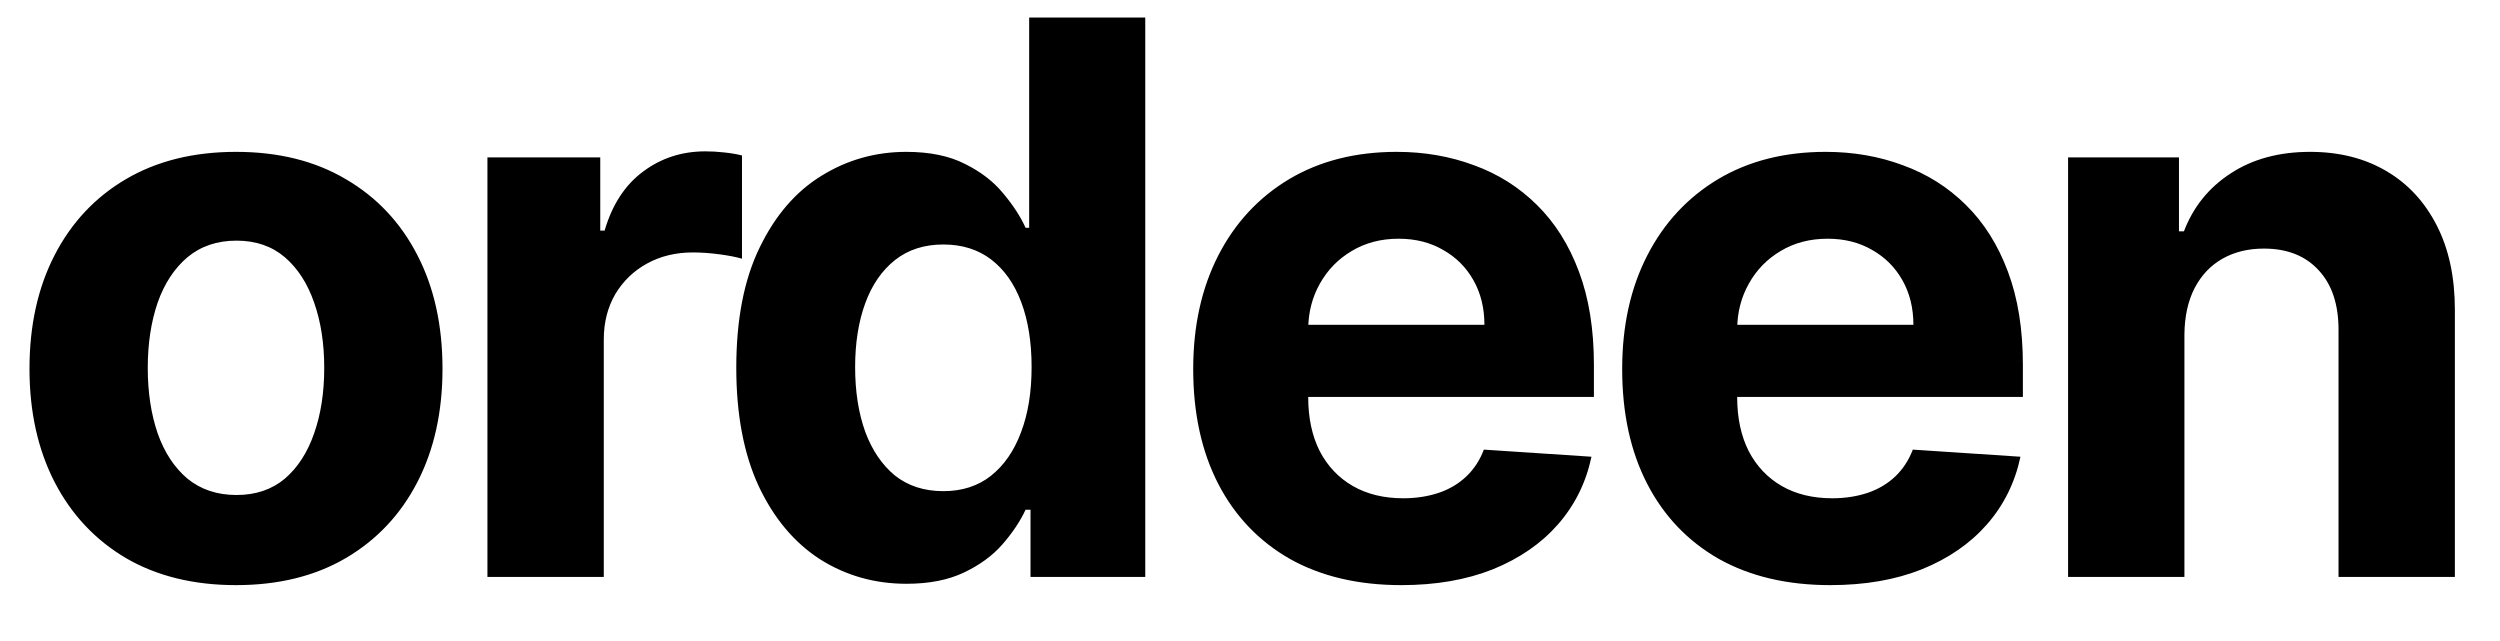 <svg width="39" height="10" viewBox="0 0 39 10" fill="none" xmlns="http://www.w3.org/2000/svg">
<path d="M3.682 9.128C3.02 9.128 2.447 8.987 1.964 8.706C1.484 8.422 1.114 8.027 0.852 7.521C0.591 7.013 0.46 6.423 0.46 5.753C0.46 5.077 0.591 4.486 0.852 3.98C1.114 3.472 1.484 3.077 1.964 2.795C2.447 2.511 3.02 2.369 3.682 2.369C4.344 2.369 4.915 2.511 5.395 2.795C5.878 3.077 6.25 3.472 6.511 3.98C6.773 4.486 6.903 5.077 6.903 5.753C6.903 6.423 6.773 7.013 6.511 7.521C6.25 8.027 5.878 8.422 5.395 8.706C4.915 8.987 4.344 9.128 3.682 9.128ZM3.69 7.722C3.991 7.722 4.243 7.636 4.445 7.466C4.646 7.293 4.798 7.057 4.901 6.759C5.006 6.46 5.058 6.121 5.058 5.74C5.058 5.359 5.006 5.02 4.901 4.722C4.798 4.423 4.646 4.188 4.445 4.014C4.243 3.841 3.991 3.754 3.69 3.754C3.386 3.754 3.131 3.841 2.923 4.014C2.719 4.188 2.564 4.423 2.459 4.722C2.357 5.02 2.305 5.359 2.305 5.74C2.305 6.121 2.357 6.46 2.459 6.759C2.564 7.057 2.719 7.293 2.923 7.466C3.131 7.636 3.386 7.722 3.69 7.722ZM7.604 9V2.455H9.364V3.597H9.432C9.551 3.19 9.752 2.884 10.033 2.676C10.314 2.466 10.638 2.361 11.004 2.361C11.095 2.361 11.193 2.366 11.298 2.378C11.403 2.389 11.496 2.405 11.575 2.425V4.036C11.49 4.01 11.372 3.987 11.222 3.967C11.071 3.947 10.933 3.938 10.808 3.938C10.541 3.938 10.303 3.996 10.092 4.112C9.885 4.226 9.72 4.385 9.598 4.589C9.479 4.794 9.419 5.03 9.419 5.297V9H7.604ZM14.141 9.107C13.644 9.107 13.194 8.979 12.79 8.723C12.39 8.464 12.072 8.085 11.836 7.585C11.603 7.082 11.486 6.466 11.486 5.736C11.486 4.986 11.607 4.362 11.849 3.865C12.09 3.365 12.411 2.991 12.812 2.744C13.215 2.494 13.657 2.369 14.137 2.369C14.503 2.369 14.809 2.432 15.053 2.557C15.3 2.679 15.499 2.832 15.65 3.017C15.803 3.199 15.92 3.378 15.999 3.554H16.055V0.273H17.866V9H16.076V7.952H15.999C15.914 8.134 15.793 8.314 15.637 8.493C15.483 8.669 15.283 8.815 15.036 8.932C14.792 9.048 14.493 9.107 14.141 9.107ZM14.716 7.662C15.009 7.662 15.256 7.582 15.458 7.423C15.662 7.261 15.819 7.036 15.927 6.746C16.038 6.456 16.093 6.116 16.093 5.727C16.093 5.338 16.039 5 15.931 4.713C15.823 4.426 15.667 4.205 15.462 4.048C15.258 3.892 15.009 3.814 14.716 3.814C14.418 3.814 14.167 3.895 13.962 4.057C13.758 4.219 13.603 4.443 13.498 4.73C13.393 5.017 13.34 5.349 13.34 5.727C13.34 6.108 13.393 6.445 13.498 6.737C13.606 7.027 13.761 7.254 13.962 7.419C14.167 7.581 14.418 7.662 14.716 7.662ZM21.861 9.128C21.188 9.128 20.608 8.991 20.122 8.719C19.64 8.443 19.267 8.054 19.006 7.551C18.745 7.045 18.614 6.447 18.614 5.757C18.614 5.084 18.745 4.493 19.006 3.984C19.267 3.476 19.635 3.08 20.11 2.795C20.587 2.511 21.147 2.369 21.789 2.369C22.221 2.369 22.622 2.439 22.995 2.578C23.37 2.714 23.696 2.92 23.975 3.196C24.256 3.472 24.475 3.818 24.631 4.236C24.787 4.651 24.865 5.136 24.865 5.693V6.192H19.338V5.067H23.157C23.157 4.805 23.1 4.574 22.986 4.372C22.872 4.17 22.715 4.013 22.513 3.899C22.314 3.783 22.083 3.724 21.819 3.724C21.543 3.724 21.299 3.788 21.086 3.916C20.875 4.041 20.711 4.21 20.591 4.423C20.472 4.634 20.411 4.868 20.408 5.126V6.196C20.408 6.52 20.468 6.8 20.587 7.036C20.709 7.271 20.881 7.453 21.103 7.581C21.324 7.709 21.587 7.773 21.891 7.773C22.093 7.773 22.277 7.744 22.445 7.688C22.613 7.631 22.756 7.545 22.875 7.432C22.995 7.318 23.086 7.179 23.148 7.014L24.827 7.125C24.742 7.528 24.567 7.881 24.303 8.182C24.041 8.48 23.703 8.713 23.289 8.881C22.877 9.045 22.401 9.128 21.861 9.128ZM28.553 9.128C27.88 9.128 27.3 8.991 26.814 8.719C26.331 8.443 25.959 8.054 25.698 7.551C25.436 7.045 25.306 6.447 25.306 5.757C25.306 5.084 25.436 4.493 25.698 3.984C25.959 3.476 26.327 3.08 26.802 2.795C27.279 2.511 27.838 2.369 28.481 2.369C28.912 2.369 29.314 2.439 29.686 2.578C30.061 2.714 30.388 2.92 30.667 3.196C30.948 3.472 31.167 3.818 31.323 4.236C31.479 4.651 31.557 5.136 31.557 5.693V6.192H26.03V5.067H29.849C29.849 4.805 29.792 4.574 29.678 4.372C29.564 4.17 29.407 4.013 29.205 3.899C29.006 3.783 28.775 3.724 28.51 3.724C28.235 3.724 27.991 3.788 27.777 3.916C27.567 4.041 27.402 4.21 27.283 4.423C27.164 4.634 27.103 4.868 27.1 5.126V6.196C27.1 6.52 27.16 6.8 27.279 7.036C27.401 7.271 27.573 7.453 27.794 7.581C28.016 7.709 28.279 7.773 28.583 7.773C28.785 7.773 28.969 7.744 29.137 7.688C29.304 7.631 29.448 7.545 29.567 7.432C29.686 7.318 29.777 7.179 29.84 7.014L31.519 7.125C31.434 7.528 31.259 7.881 30.995 8.182C30.733 8.48 30.395 8.713 29.981 8.881C29.569 9.045 29.093 9.128 28.553 9.128ZM34.077 5.216V9H32.262V2.455H33.992V3.609H34.069C34.214 3.229 34.456 2.928 34.797 2.706C35.138 2.482 35.552 2.369 36.038 2.369C36.492 2.369 36.888 2.469 37.226 2.668C37.565 2.866 37.827 3.151 38.015 3.52C38.202 3.886 38.296 4.324 38.296 4.832V9H36.481V5.156C36.483 4.756 36.381 4.443 36.174 4.219C35.967 3.991 35.681 3.878 35.317 3.878C35.073 3.878 34.857 3.93 34.67 4.036C34.485 4.141 34.34 4.294 34.235 4.496C34.133 4.695 34.08 4.935 34.077 5.216Z" fill="black"/>
</svg>
